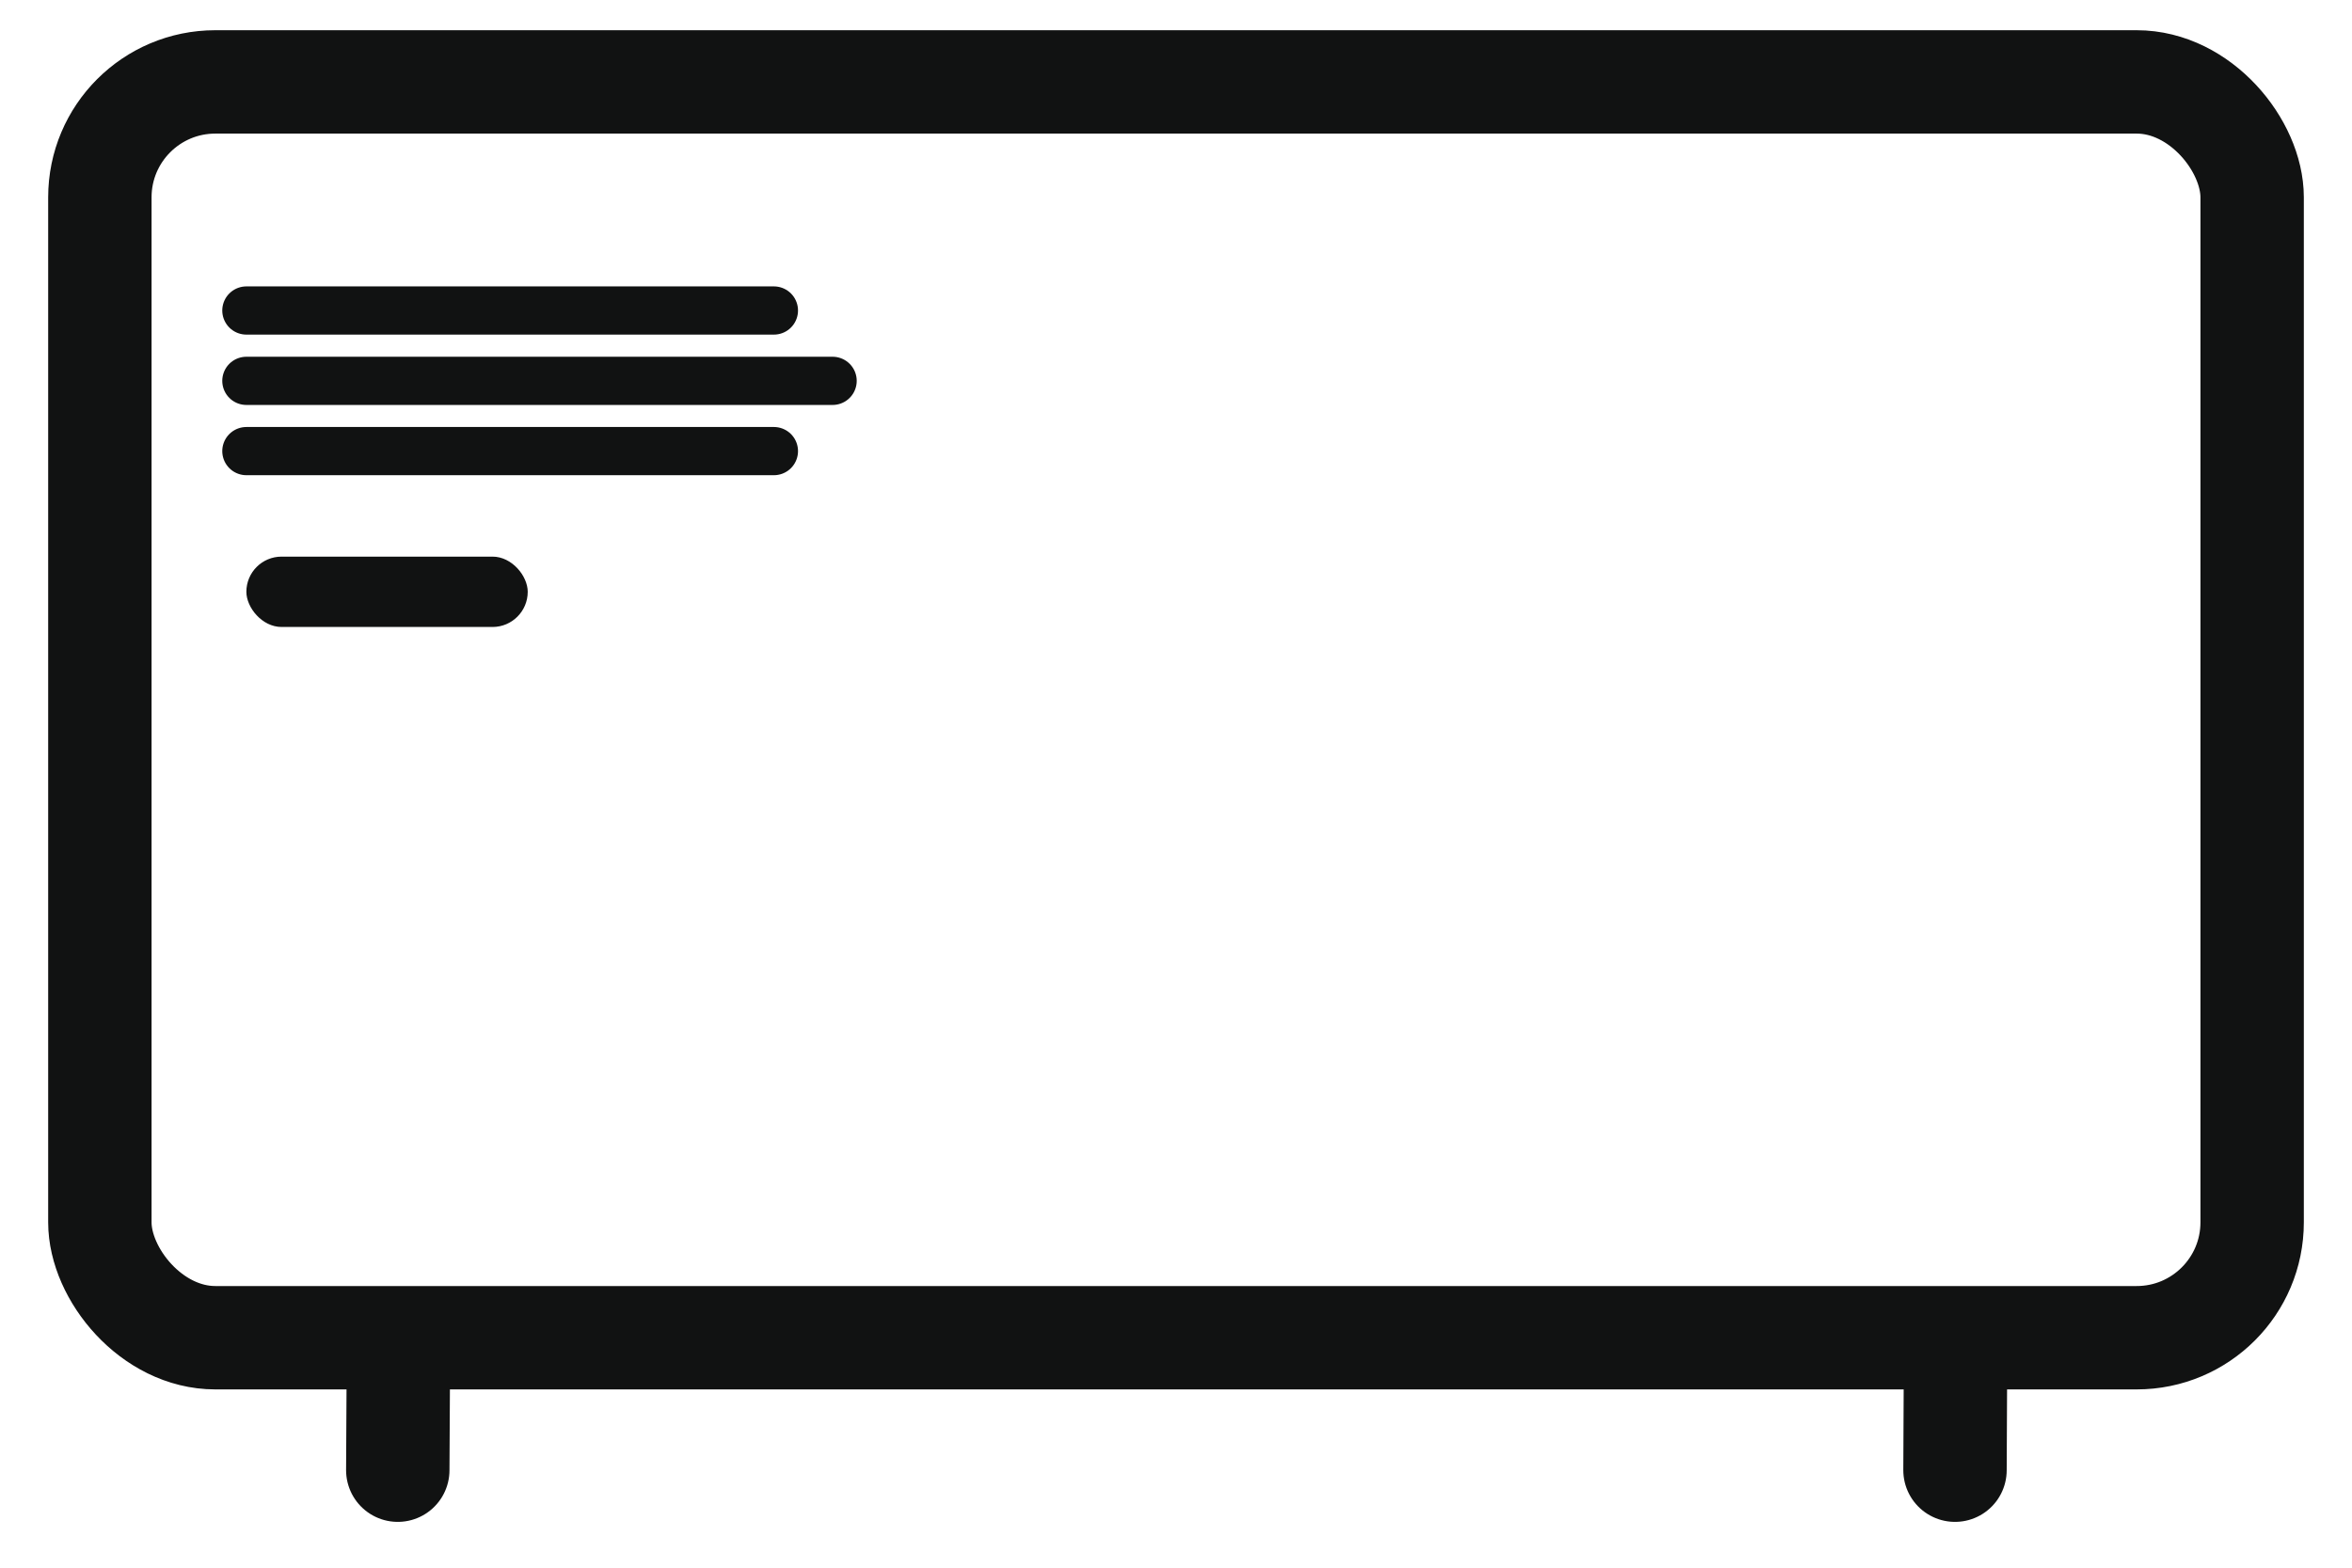 <svg width="24" height="16" viewBox="0 0 24 16" fill="none" xmlns="http://www.w3.org/2000/svg">
<rect x="1.019" y="0.836" width="21.962" height="12.817" rx="1.178" stroke="#111212" stroke-width="1.055"/>
<path d="M4.066 13.708L4.059 15.005" stroke="#111212" stroke-width="1.055" stroke-linecap="round" stroke-linejoin="round"/>
<path d="M19.955 13.708L19.949 15.005" stroke="#111212" stroke-width="1.055" stroke-linecap="round" stroke-linejoin="round"/>
<mask id="path-4-inside-1_661_4558" fill="white">
<rect x="19.374" y="10.373" width="2.217" height="1.934" rx="0.182"/>
</mask>
<rect x="19.374" y="10.373" width="2.217" height="1.934" rx="0.182" fill="#111212" stroke="#111212" stroke-width="0.455" mask="url(#path-4-inside-1_661_4558)"/>
<mask id="path-5-inside-2_661_4558" fill="white">
<rect x="16.948" y="10.373" width="2.217" height="1.934" rx="0.182"/>
</mask>
<rect x="16.948" y="10.373" width="2.217" height="1.934" rx="0.182" fill="#111212" stroke="#111212" stroke-width="0.455" mask="url(#path-5-inside-2_661_4558)"/>
<mask id="path-6-inside-3_661_4558" fill="white">
<rect x="14.522" y="10.373" width="2.217" height="1.934" rx="0.182"/>
</mask>
<rect x="14.522" y="10.373" width="2.217" height="1.934" rx="0.182" fill="#111212" stroke="#111212" stroke-width="0.455" mask="url(#path-6-inside-3_661_4558)"/>
<mask id="path-7-inside-4_661_4558" fill="white">
<rect x="12.096" y="10.373" width="2.217" height="1.934" rx="0.182"/>
</mask>
<rect x="12.096" y="10.373" width="2.217" height="1.934" rx="0.182" fill="#111212" stroke="#111212" stroke-width="0.455" mask="url(#path-7-inside-4_661_4558)"/>
<mask id="path-8-inside-5_661_4558" fill="white">
<rect x="9.67" y="10.373" width="2.217" height="1.934" rx="0.182"/>
</mask>
<rect x="9.67" y="10.373" width="2.217" height="1.934" rx="0.182" fill="#111212" stroke="#111212" stroke-width="0.455" mask="url(#path-8-inside-5_661_4558)"/>
<mask id="path-9-inside-6_661_4558" fill="white">
<rect x="7.244" y="10.373" width="2.217" height="1.934" rx="0.182"/>
</mask>
<rect x="7.244" y="10.373" width="2.217" height="1.934" rx="0.182" fill="#111212" stroke="#111212" stroke-width="0.455" mask="url(#path-9-inside-6_661_4558)"/>
<mask id="path-10-inside-7_661_4558" fill="white">
<rect x="4.818" y="10.373" width="2.217" height="1.934" rx="0.182"/>
</mask>
<rect x="4.818" y="10.373" width="2.217" height="1.934" rx="0.182" fill="#111212" stroke="#111212" stroke-width="0.455" mask="url(#path-10-inside-7_661_4558)"/>
<mask id="path-11-inside-8_661_4558" fill="white">
<rect x="2.392" y="10.373" width="2.217" height="1.934" rx="0.182"/>
</mask>
<rect x="2.392" y="10.373" width="2.217" height="1.934" rx="0.182" fill="#111212" stroke="#111212" stroke-width="0.455" mask="url(#path-11-inside-8_661_4558)"/>
<mask id="path-12-inside-9_661_4558" fill="white">
<rect x="2.392" y="8.082" width="3.651" height="2.054" rx="0.171"/>
</mask>
<rect x="2.392" y="8.082" width="3.651" height="2.054" rx="0.171" fill="#111212" stroke="#111212" stroke-width="0.428" mask="url(#path-12-inside-9_661_4558)"/>
<mask id="path-13-inside-10_661_4558" fill="white">
<rect x="6.271" y="8.082" width="3.651" height="2.054" rx="0.171"/>
</mask>
<rect x="6.271" y="8.082" width="3.651" height="2.054" rx="0.171" fill="#111212" stroke="#111212" stroke-width="0.428" mask="url(#path-13-inside-10_661_4558)"/>
<mask id="path-14-inside-11_661_4558" fill="white">
<rect x="10.149" y="8.082" width="3.651" height="2.054" rx="0.171"/>
</mask>
<rect x="10.149" y="8.082" width="3.651" height="2.054" rx="0.171" fill="#111212" stroke="#111212" stroke-width="0.428" mask="url(#path-14-inside-11_661_4558)"/>
<mask id="path-15-inside-12_661_4558" fill="white">
<rect x="14.028" y="8.082" width="3.651" height="2.054" rx="0.171"/>
</mask>
<rect x="14.028" y="8.082" width="3.651" height="2.054" rx="0.171" fill="#111212" stroke="#111212" stroke-width="0.428" mask="url(#path-15-inside-12_661_4558)"/>
<mask id="path-16-inside-13_661_4558" fill="white">
<rect x="17.919" y="8.082" width="3.651" height="2.054" rx="0.171"/>
</mask>
<rect x="17.919" y="8.082" width="3.651" height="2.054" rx="0.171" fill="#111212" stroke="#111212" stroke-width="0.428" mask="url(#path-16-inside-13_661_4558)"/>
<rect x="2.514" y="5.681" width="2.871" height="0.718" rx="0.359" fill="#111212"/>
<path d="M2.514 3.169H7.897" stroke="#111212" stroke-width="0.492" stroke-linecap="round"/>
<path d="M2.514 3.887H8.496" stroke="#111212" stroke-width="0.492" stroke-linecap="round"/>
<path d="M2.514 4.604H7.897" stroke="#111212" stroke-width="0.492" stroke-linecap="round"/>
</svg>
